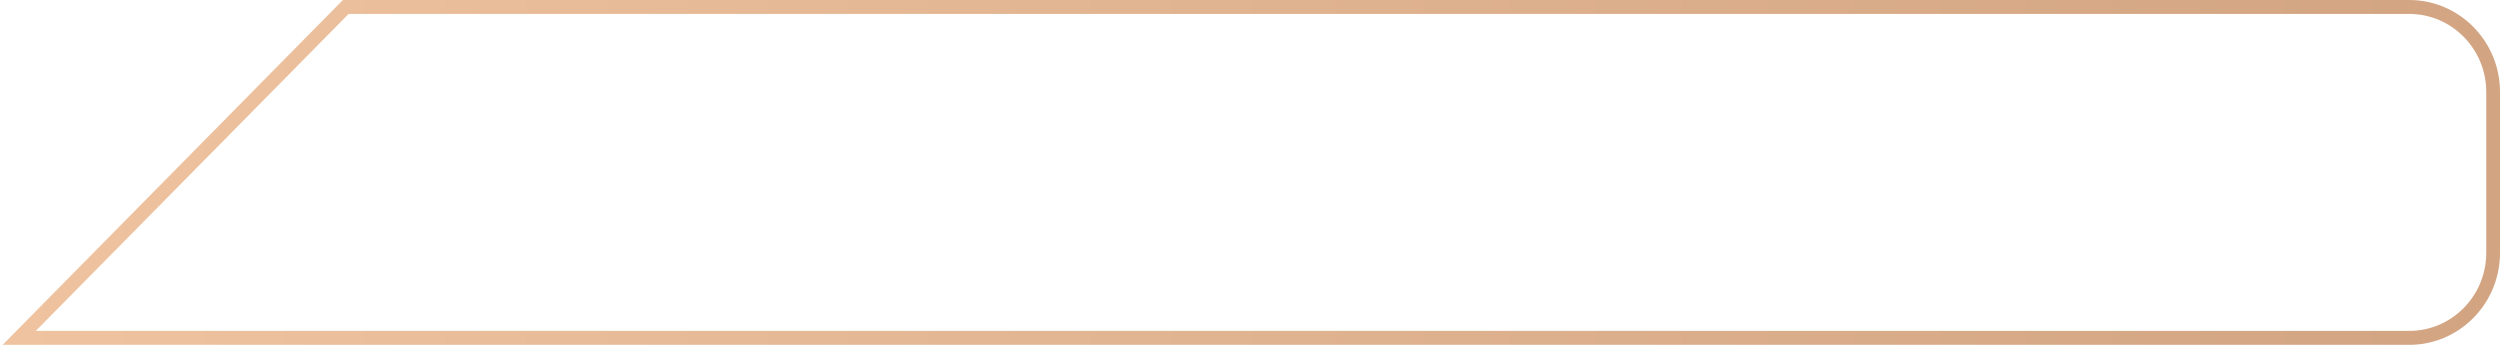 <?xml version="1.0" encoding="UTF-8"?> <svg xmlns="http://www.w3.org/2000/svg" width="464" height="64" viewBox="0 0 464 64" fill="none"><path d="M447.165 64H0.488L63.645 0H447.165C456.444 0 464 7.656 464 17.057V46.943C464 56.344 456.457 64 447.165 64ZM6.641 61.414H447.165C455.04 61.414 461.447 54.922 461.447 46.943V17.057C461.447 9.078 455.04 2.586 447.165 2.586H64.704L6.641 61.414Z" fill="url(#paint0_linear_5634_109)"></path><defs><linearGradient id="paint0_linear_5634_109" x1="0.488" y1="32" x2="464" y2="32" gradientUnits="userSpaceOnUse"><stop stop-color="#EFC39F"></stop><stop offset="1" stop-color="#D2A482"></stop></linearGradient></defs></svg> 